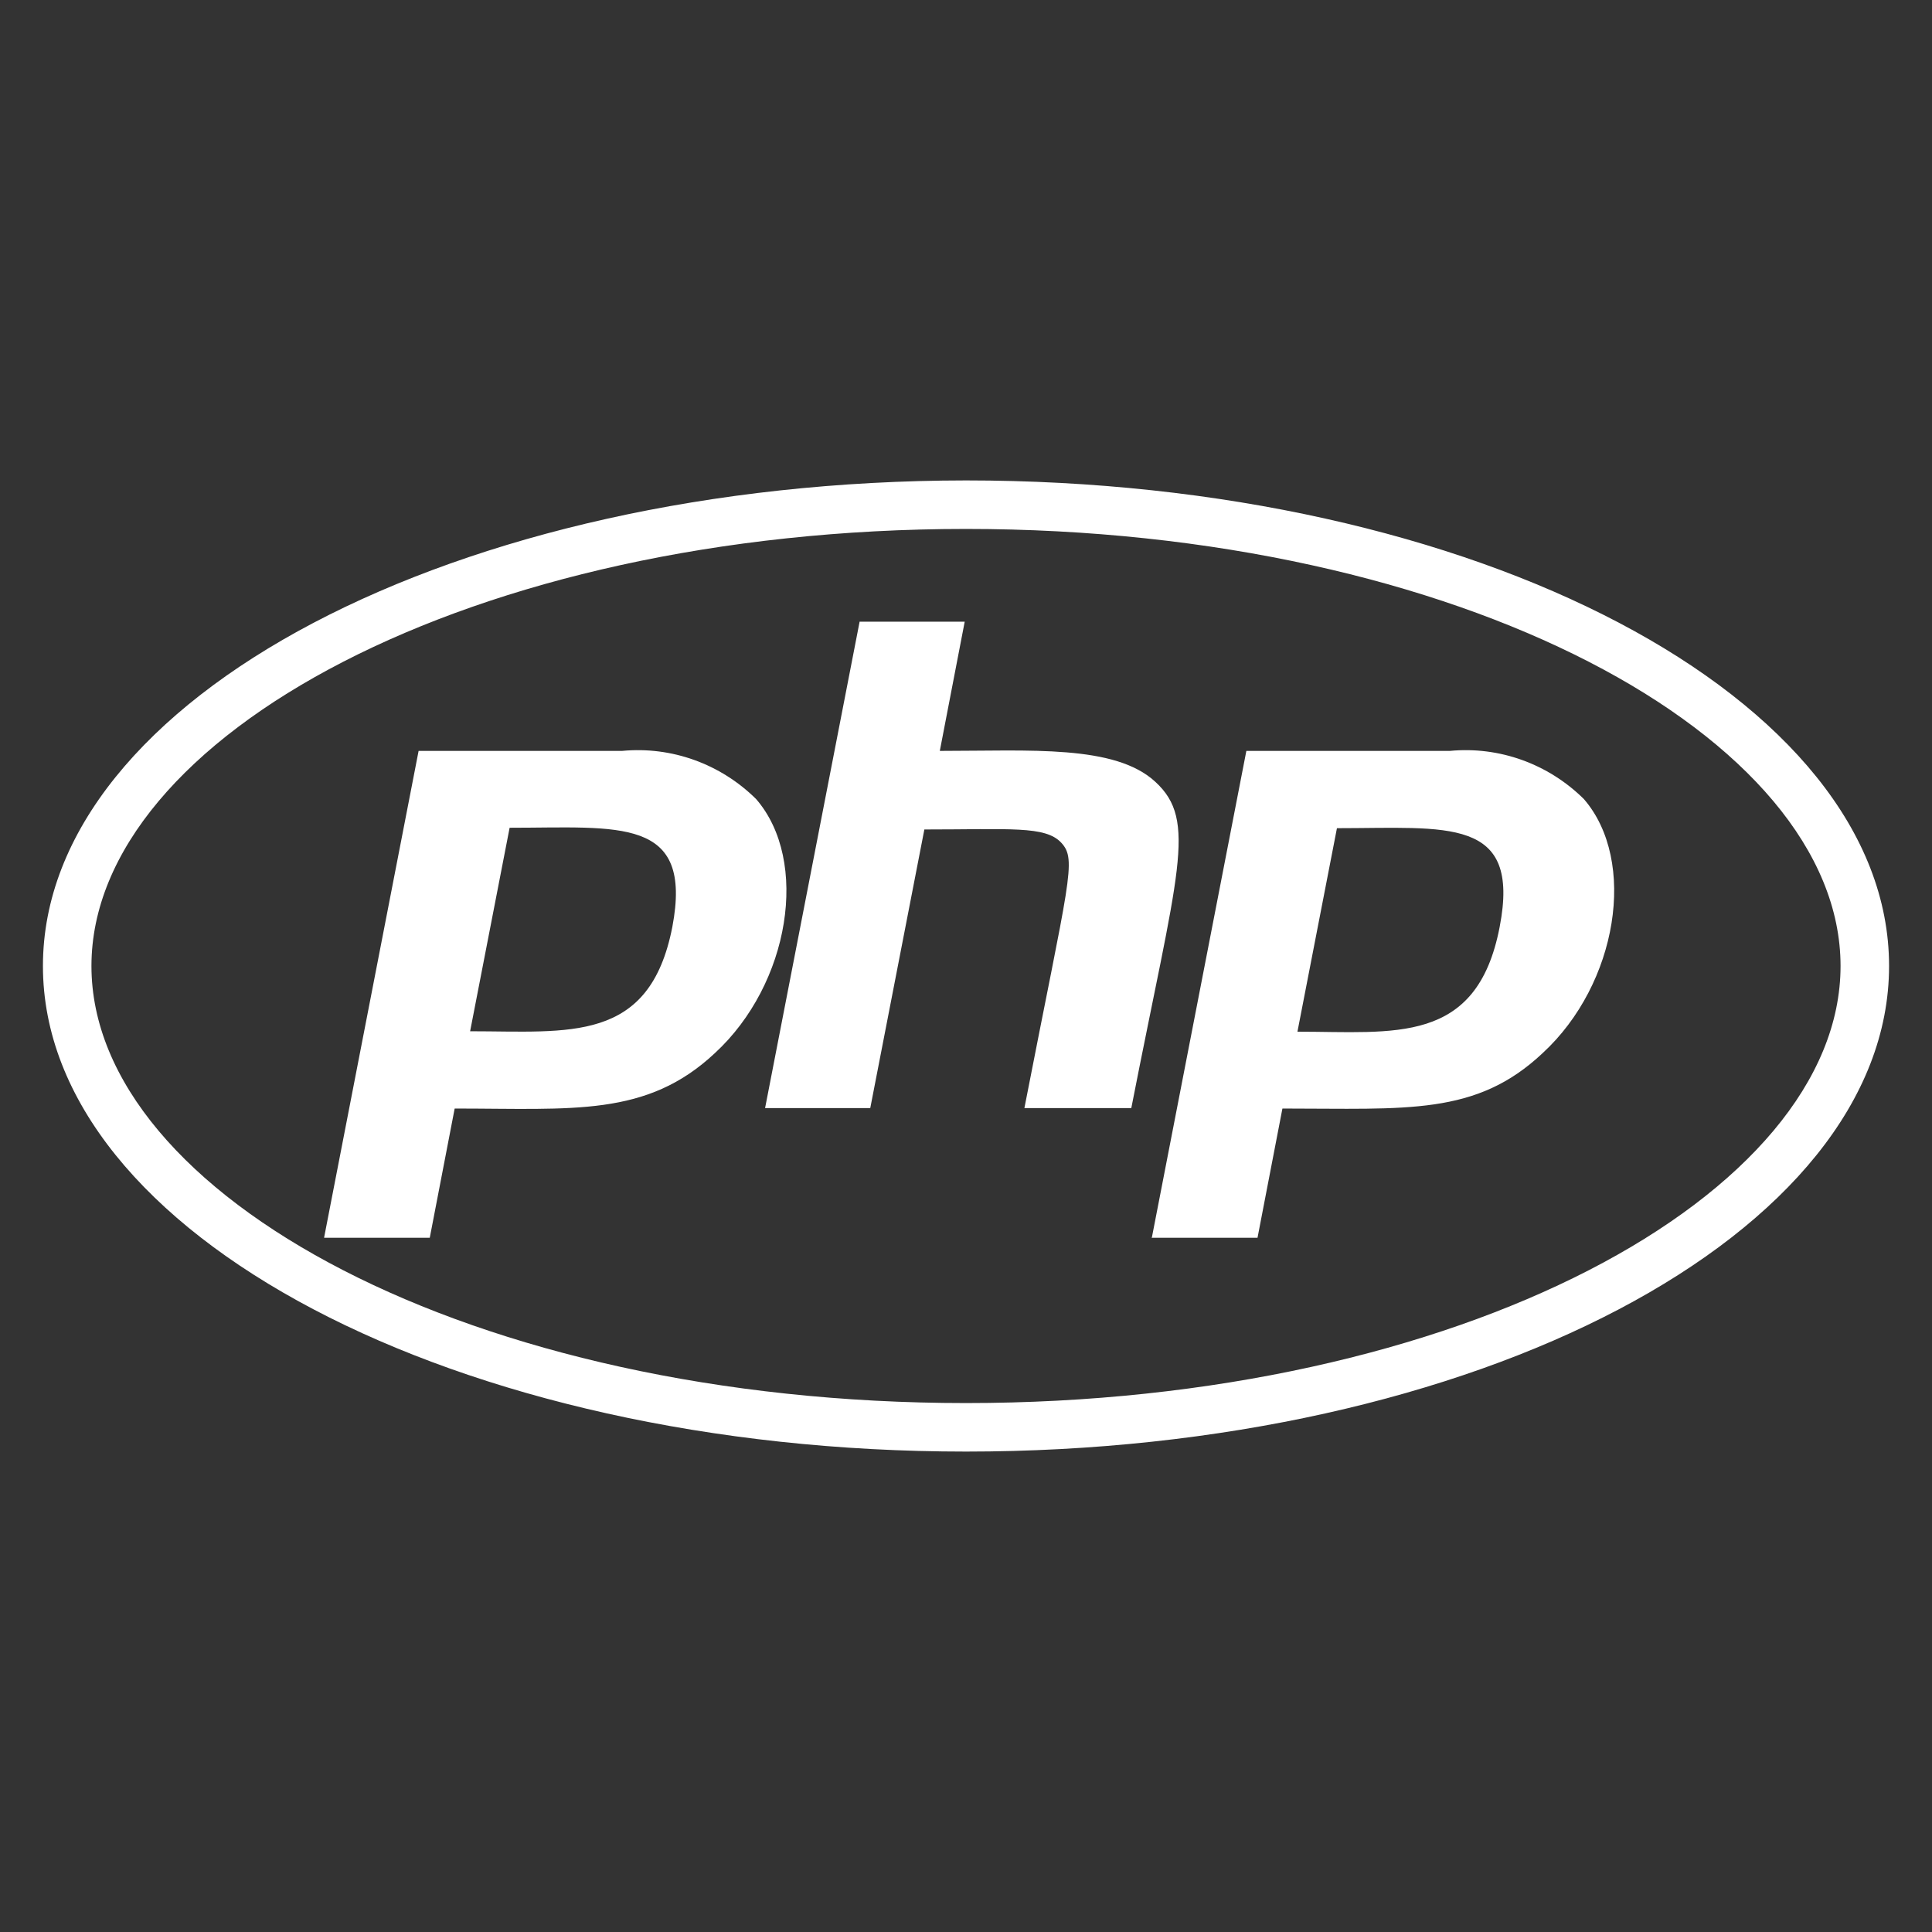 <?xml version="1.0" encoding="UTF-8"?>
<svg xmlns="http://www.w3.org/2000/svg" id="Layer_1" data-name="Layer 1" viewBox="0 0 45 45">
  <rect x="0" y="0" width="45" height="45" fill="#333333" stroke="none"/>
  <defs>
    <style>
      .cls-1 {
        fill: #fff;
        stroke-width: 0px;
      }
    </style>
  </defs>
  <path id="Icon_awesome-php" data-name="Icon awesome-php" class="cls-1" d="m22.5,12.32c11.51,0,20.37,4.85,20.37,10.18s-8.86,10.18-20.37,10.18S2.13,27.83,2.13,22.5s8.86-10.18,20.37-10.18m0-1.13C10.63,11.2,1,16.26,1,22.5s9.63,11.31,21.5,11.31,21.5-5.06,21.5-11.31-9.63-11.31-21.5-11.31h0Zm-6.84,10.4c-.53,2.72-2.41,2.43-4.71,2.43l.92-4.74c2.55,0,4.28-.27,3.79,2.31Zm-8.11,7.24h2.46l.58-3.01c2.76,0,4.47.2,6.06-1.29,1.75-1.61,2.21-4.48.96-5.92-.83-.82-1.97-1.23-3.12-1.12h-4.74l-2.2,11.33h0Zm12.47-14.35h2.45l-.58,3.01c2.11,0,4.08-.15,5.02.72.99.91.52,2.08-.56,7.6h-2.49c1.04-5.34,1.23-5.78.86-6.18s-1.19-.31-3.19-.31l-1.26,6.49h-2.45l2.2-11.32h0Zm14.91,7.11c-.53,2.76-2.46,2.44-4.71,2.44l.92-4.74c2.57,0,4.29-.28,3.79,2.3h0Zm-8.11,7.24h2.47l.58-3.01c2.9,0,4.51.17,6.06-1.29,1.75-1.61,2.21-4.48.96-5.92-.83-.82-1.97-1.23-3.12-1.12h-4.74l-2.2,11.33h0Z"></path>
</svg>
